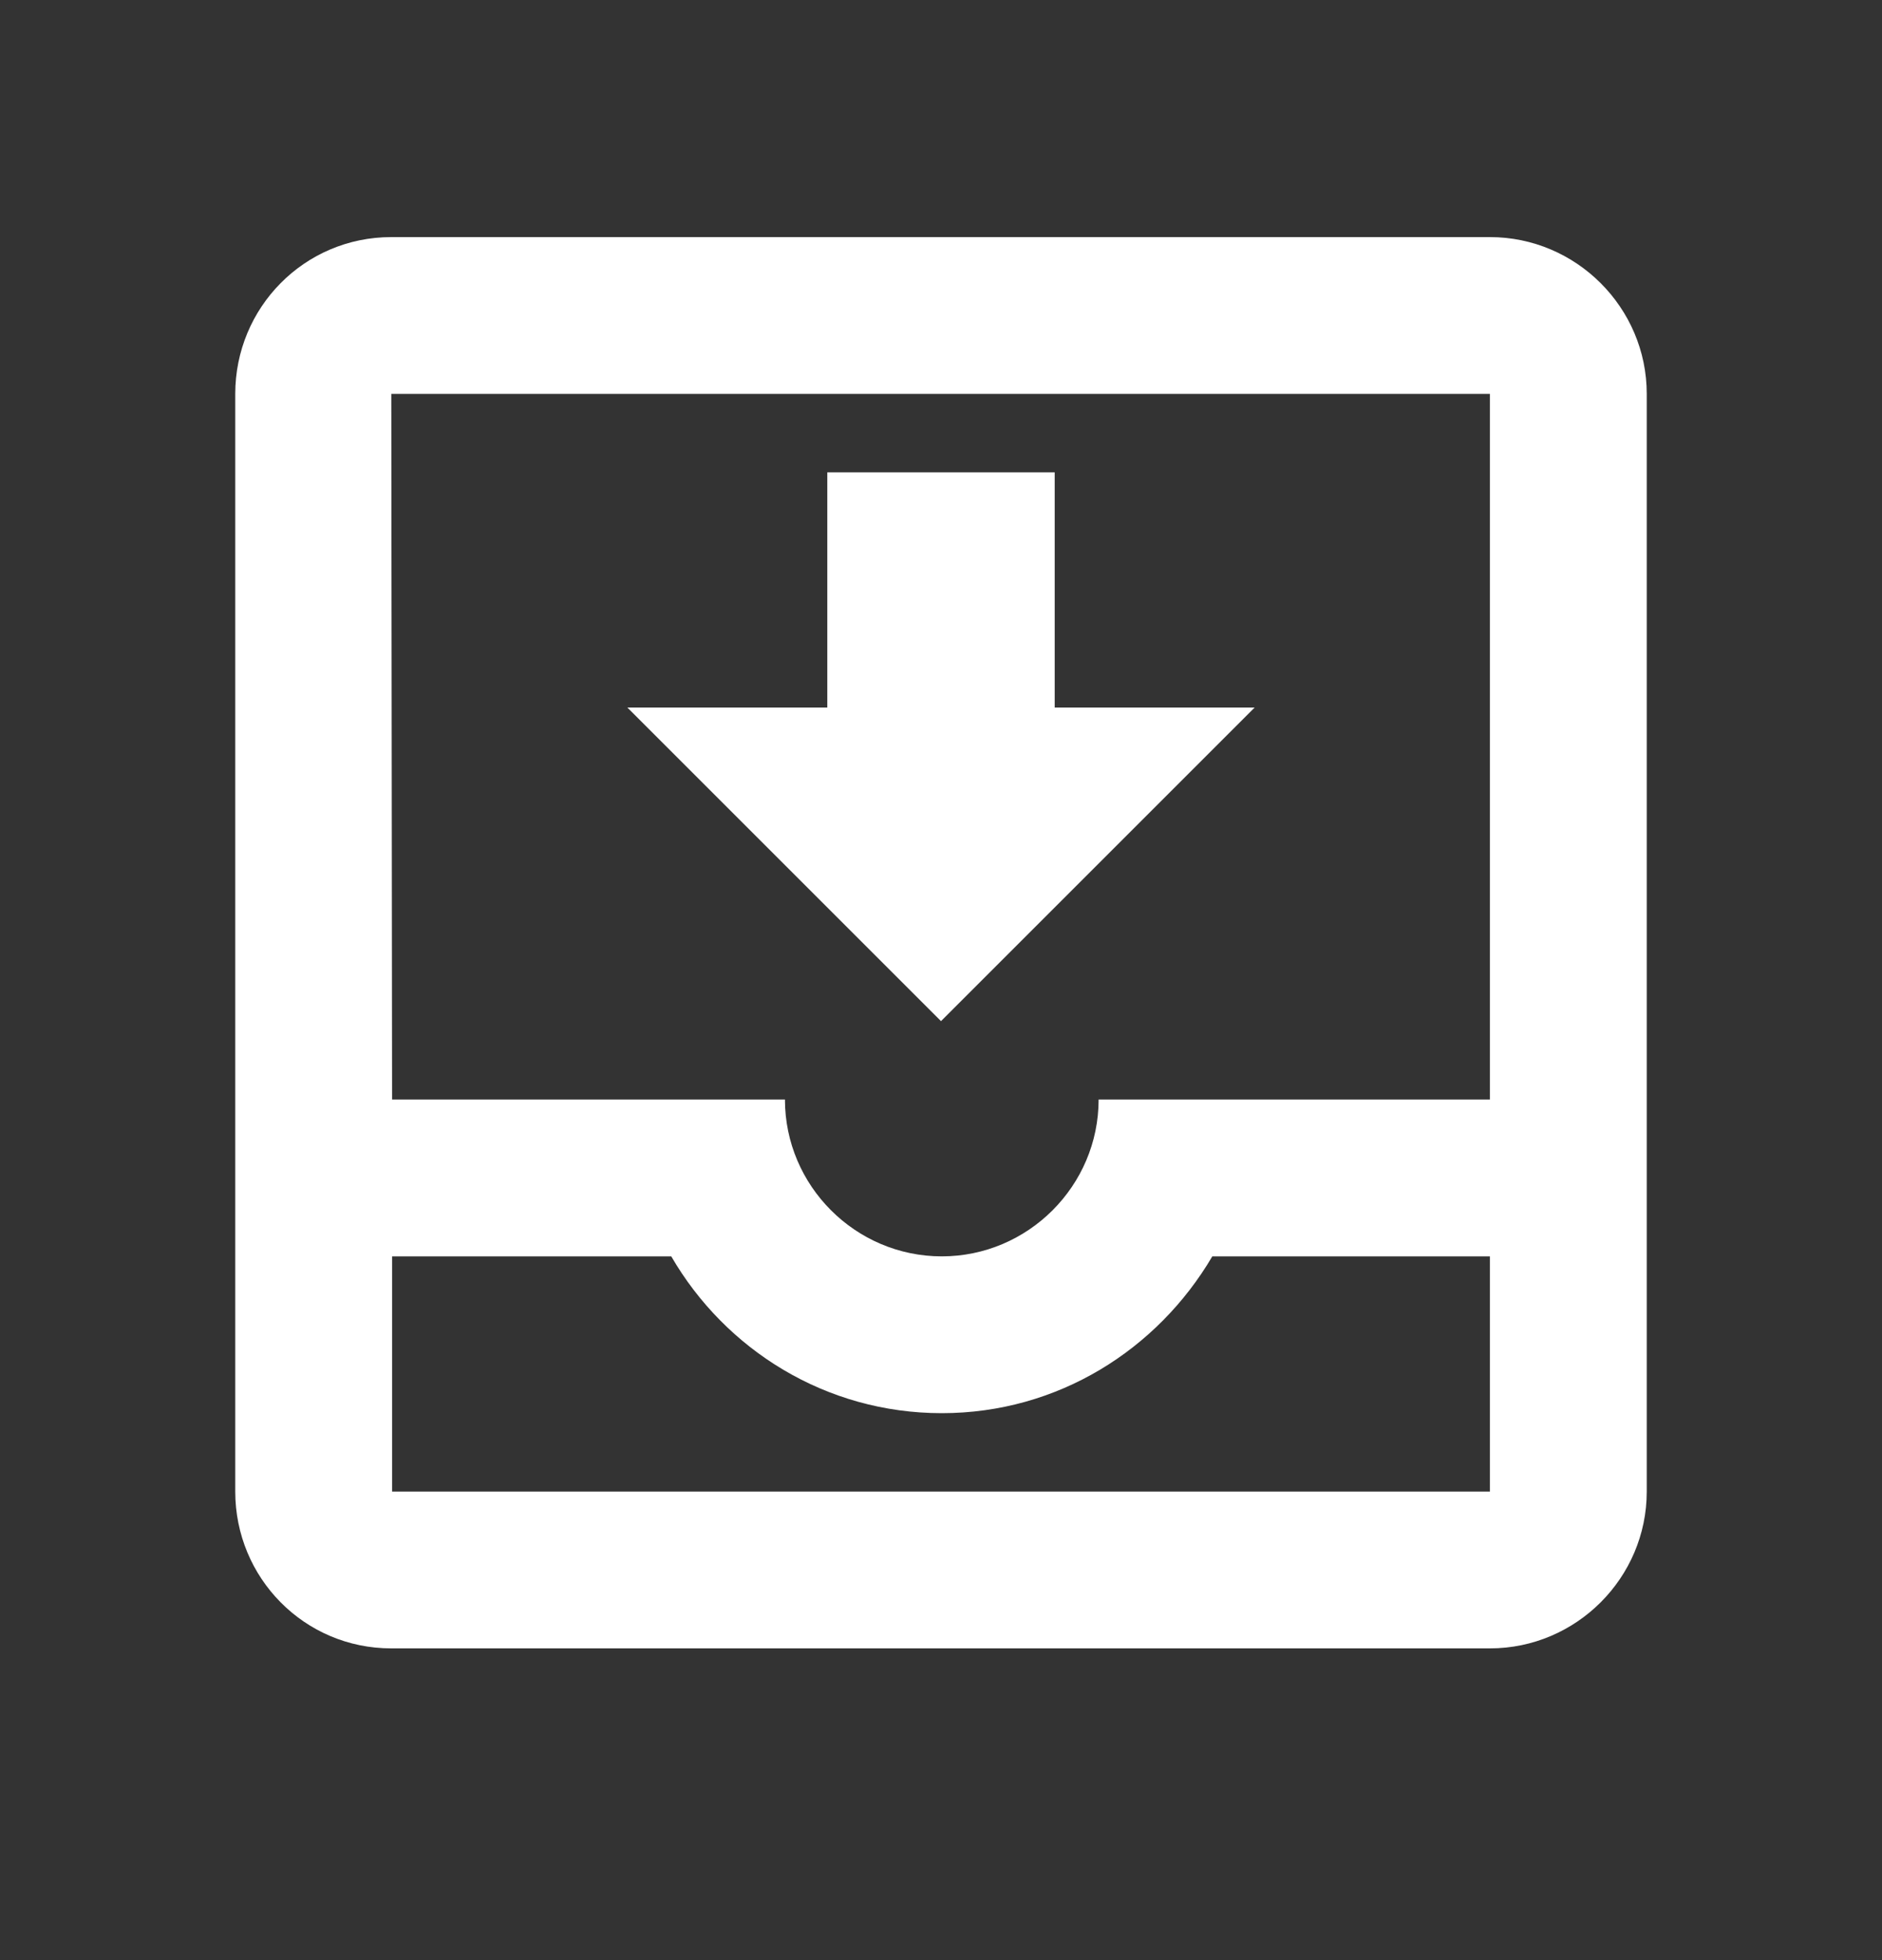 <svg width="24" height="25" viewBox="0 0 24 25" fill="none" xmlns="http://www.w3.org/2000/svg">
<rect x="0" y="0" width="24" height="25" fill="#333333" stroke="none"/>
<g clip-path="url(#clip0_86_394)">
<path d="M16 9.024H13.45V6.024H10.55V9.024H8L12 13.024L16 9.024ZM19 3.024H4.99C3.88 3.024 3 3.924 3 5.024V19.024C3 20.124 3.88 21.024 4.99 21.024H19C20.1 21.024 21 20.124 21 19.024V5.024C21 3.924 20.1 3.024 19 3.024ZM19 19.024H5V16.024H8.56C9.25 17.214 10.53 18.024 12.01 18.024C13.49 18.024 14.76 17.214 15.46 16.024H19V19.024ZM19 14.024H14.01C14.01 15.124 13.11 16.024 12.01 16.024C10.91 16.024 10.01 15.124 10.01 14.024H5L4.99 5.024H19V14.024Z" fill="white"/>
</g>
<defs>
<clipPath id="clip0_86_394">
<rect width="24" height="24" fill="white" transform="translate(0 0.024)"/>
</clipPath>
</defs>
</svg>

